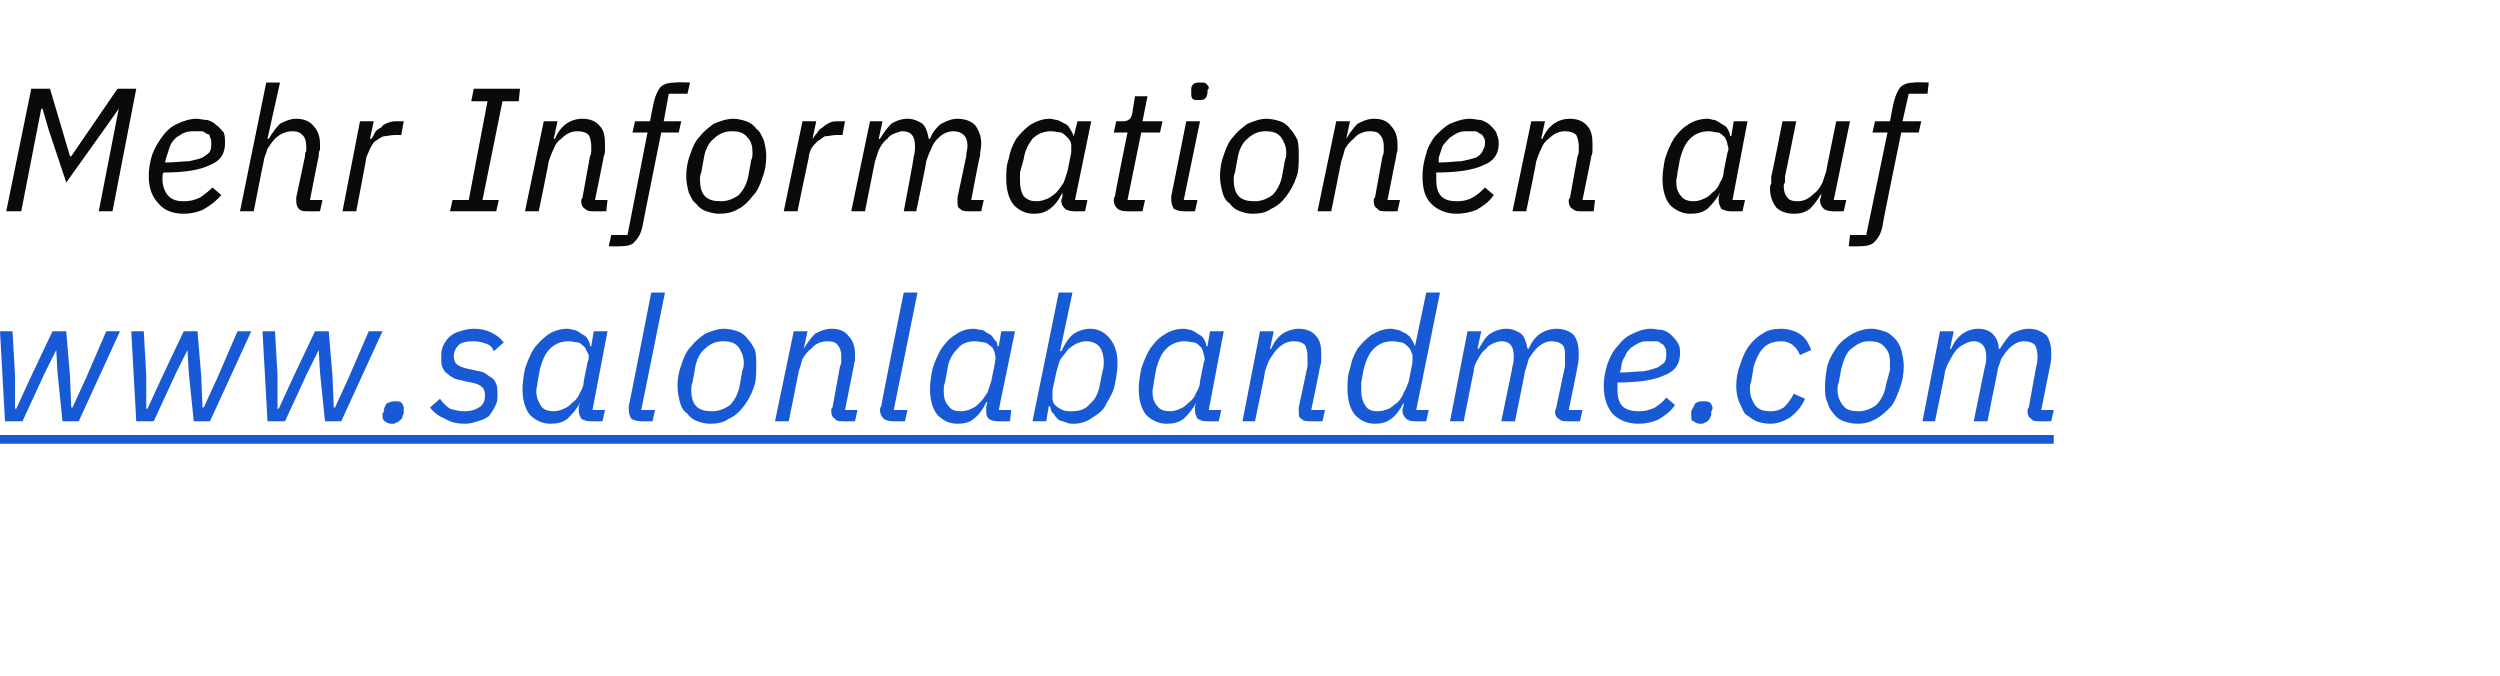 <?xml version="1.0" standalone="no"?><!DOCTYPE svg PUBLIC "-//W3C//DTD SVG 1.1//EN" "http://www.w3.org/Graphics/SVG/1.1/DTD/svg11.dtd"><svg xmlns="http://www.w3.org/2000/svg" xmlns:xlink="http://www.w3.org/1999/xlink" version="1.1" width="200px" height="54.1px" viewBox="0 -6 200 54.1" style="top:-6px">  <desc>Mehr Informationen auf ￼</desc>  <defs/>  <g class="svg-textframe-underlines">    <rect class="svg-underline" x="0" y="28.8" width="164.3" height="0.7" style="fill:#185ad5;"/>  </g>  <g id="Polygon47947">    <path d="M 9.5 2.7 L 9.5 2.7 L 8.3 4.4 L 5.3 8.6 L 3.9 4.4 L 3.4 2.7 L 3.3 2.7 L 1.7 10.9 L 0.5 10.9 L 2.5 1.1 L 4 1.1 L 5.6 6.5 L 5.7 6.5 L 9.4 1.1 L 10.9 1.1 L 9 10.9 L 7.9 10.9 L 9.5 2.7 Z M 14.7 11.1 C 13.8 11.1 13.1 10.8 12.7 10.3 C 12.2 9.8 11.9 9.1 11.9 8.1 C 11.9 7.5 12 6.9 12.2 6.3 C 12.4 5.8 12.7 5.3 13 4.9 C 13.3 4.5 13.7 4.1 14.2 3.9 C 14.6 3.7 15.2 3.5 15.7 3.5 C 16 3.5 16.3 3.6 16.6 3.6 C 16.9 3.7 17.1 3.8 17.3 4 C 17.6 4.2 17.7 4.4 17.9 4.6 C 18 4.9 18 5.1 18 5.5 C 18 6.3 17.6 6.9 16.8 7.2 C 16 7.6 14.8 7.8 13.1 7.8 C 13 7.9 13 8 13 8.2 C 13 8.3 13 8.4 13 8.4 C 13 8.9 13.2 9.4 13.5 9.7 C 13.8 10 14.2 10.1 14.7 10.1 C 15.2 10.1 15.6 10 16 9.8 C 16.3 9.6 16.7 9.3 17 9 C 17 9 17.7 9.6 17.7 9.6 C 17.2 10.2 16.7 10.5 16.2 10.8 C 15.7 11 15.2 11.1 14.7 11.1 Z M 15.6 4.5 C 15.3 4.5 15.1 4.5 14.8 4.6 C 14.5 4.7 14.3 4.9 14.1 5 C 13.9 5.2 13.7 5.4 13.6 5.7 C 13.5 6 13.4 6.3 13.3 6.6 C 13.3 6.6 13.2 7 13.2 7 C 14 7 14.6 6.9 15.1 6.9 C 15.6 6.8 16 6.7 16.2 6.6 C 16.5 6.4 16.7 6.3 16.8 6.1 C 16.9 5.9 16.9 5.7 16.9 5.5 C 16.9 5.3 16.9 5.1 16.8 5 C 16.8 4.8 16.7 4.7 16.5 4.7 C 16.4 4.6 16.3 4.5 16.1 4.5 C 15.9 4.5 15.8 4.5 15.6 4.5 Z M 21.3 0.6 L 22.4 0.6 L 21.4 5.1 C 21.4 5.1 21.5 5.12 21.5 5.1 C 21.8 4.6 22.1 4.2 22.4 3.9 C 22.8 3.7 23.2 3.5 23.7 3.5 C 24.3 3.5 24.8 3.7 25.1 4.1 C 25.4 4.4 25.6 4.9 25.6 5.5 C 25.6 5.7 25.6 5.8 25.6 6 C 25.5 6.1 25.5 6.3 25.5 6.5 C 25.48 6.47 24.8 10 24.8 10 L 25.8 10 L 25.6 10.9 C 25.6 10.9 24.6 10.92 24.6 10.9 C 24.3 10.9 24.1 10.9 23.9 10.7 C 23.8 10.6 23.7 10.4 23.7 10.1 C 23.7 10.1 23.7 10 23.7 10 C 23.7 9.9 23.7 9.9 23.7 9.8 C 23.7 9.8 24.4 6.5 24.4 6.5 C 24.4 6.3 24.4 6.2 24.5 6.1 C 24.5 5.9 24.5 5.8 24.5 5.7 C 24.5 5.3 24.4 5 24.2 4.8 C 24 4.6 23.8 4.5 23.4 4.5 C 22.9 4.5 22.4 4.7 22 5.1 C 21.8 5.3 21.6 5.6 21.4 5.9 C 21.3 6.3 21.1 6.6 21.1 6.9 C 21.08 6.89 20.3 10.9 20.3 10.9 L 19.2 10.9 L 21.3 0.6 Z M 27.4 10.9 L 28.8 3.7 L 29.9 3.7 L 29.6 5.1 C 29.6 5.1 29.68 5.14 29.7 5.1 C 29.8 5 29.9 4.8 30 4.6 C 30.1 4.4 30.3 4.3 30.5 4.2 C 30.6 4 30.8 3.9 31.1 3.8 C 31.3 3.7 31.6 3.7 31.8 3.7 C 31.85 3.7 32.3 3.7 32.3 3.7 L 32.1 4.8 C 32.1 4.8 31.58 4.8 31.6 4.8 C 31.2 4.8 31 4.9 30.7 4.9 C 30.4 5 30.2 5.2 30 5.3 C 29.8 5.5 29.7 5.7 29.6 5.9 C 29.5 6.1 29.4 6.4 29.3 6.6 C 29.33 6.62 28.5 10.9 28.5 10.9 L 27.4 10.9 Z M 36 10.9 L 36.2 10 L 37.5 10 L 39 2.1 L 37.7 2.1 L 37.9 1.1 L 41.6 1.1 L 41.5 2.1 L 40.2 2.1 L 38.6 10 L 39.9 10 L 39.7 10.9 L 36 10.9 Z M 42 10.9 L 43.5 3.7 L 44.6 3.7 L 44.3 5.1 C 44.3 5.1 44.35 5.12 44.4 5.1 C 44.6 4.6 44.9 4.2 45.3 3.9 C 45.6 3.7 46 3.5 46.6 3.5 C 47.2 3.5 47.7 3.7 48 4.1 C 48.3 4.4 48.4 4.9 48.4 5.5 C 48.4 5.7 48.4 5.8 48.4 6 C 48.4 6.1 48.4 6.3 48.3 6.5 C 48.33 6.47 47.6 10 47.6 10 L 48.6 10 L 48.5 10.9 C 48.5 10.9 47.45 10.92 47.4 10.9 C 47.2 10.9 47 10.9 46.8 10.7 C 46.6 10.6 46.5 10.4 46.5 10.1 C 46.5 10.1 46.5 10 46.5 10 C 46.5 9.9 46.6 9.9 46.6 9.8 C 46.6 9.8 47.2 6.5 47.2 6.5 C 47.3 6.3 47.3 6.2 47.3 6.1 C 47.3 5.9 47.3 5.8 47.3 5.7 C 47.3 5.3 47.2 5 47.1 4.8 C 46.9 4.6 46.6 4.5 46.2 4.5 C 45.7 4.5 45.3 4.7 44.9 5.1 C 44.6 5.3 44.4 5.6 44.3 5.9 C 44.1 6.3 44 6.6 43.9 6.9 C 43.93 6.89 43.1 10.9 43.1 10.9 L 42 10.9 Z M 51.4 12.1 C 51.3 12.6 51.1 13 50.8 13.3 C 50.6 13.6 50.2 13.7 49.6 13.7 C 49.62 13.72 48.7 13.7 48.7 13.7 L 48.9 12.8 L 50.2 12.8 L 51.8 4.6 L 50.6 4.6 L 50.8 3.7 L 52 3.7 C 52 3.7 52.3 2.16 52.3 2.2 C 52.4 1.7 52.6 1.3 52.8 1 C 53.1 0.7 53.5 0.6 54.1 0.6 C 54.07 0.56 55.2 0.6 55.2 0.6 L 55 1.5 L 53.5 1.5 L 53.1 3.7 L 54.5 3.7 L 54.3 4.6 L 52.9 4.6 C 52.9 4.6 51.38 12.12 51.4 12.1 Z M 57.5 11.1 C 57.2 11.1 56.8 11 56.5 10.9 C 56.2 10.8 55.9 10.6 55.7 10.3 C 55.4 10.1 55.3 9.8 55.1 9.4 C 55 9 54.9 8.6 54.9 8.1 C 54.9 7.5 55 6.9 55.2 6.4 C 55.4 5.8 55.6 5.3 56 4.9 C 56.3 4.5 56.7 4.2 57.1 3.9 C 57.6 3.7 58.1 3.5 58.7 3.5 C 59 3.5 59.4 3.6 59.7 3.7 C 60 3.8 60.3 4 60.5 4.3 C 60.8 4.5 60.9 4.8 61.1 5.2 C 61.2 5.6 61.3 6 61.3 6.5 C 61.3 7.1 61.2 7.7 61 8.2 C 60.8 8.8 60.6 9.3 60.2 9.7 C 59.9 10.1 59.5 10.5 59.1 10.7 C 58.6 11 58.1 11.1 57.5 11.1 Z M 57.7 10.1 C 58.2 10.1 58.7 9.9 59.1 9.6 C 59.5 9.2 59.8 8.6 59.9 7.9 C 59.9 7.9 60.1 6.8 60.1 6.8 C 60.2 6.6 60.2 6.4 60.2 6.2 C 60.2 5.7 60.1 5.3 59.8 5 C 59.5 4.6 59.1 4.5 58.5 4.5 C 58 4.5 57.5 4.7 57.1 5.1 C 56.7 5.4 56.4 6 56.3 6.7 C 56.3 6.7 56.1 7.8 56.1 7.8 C 56 8 56 8.2 56 8.4 C 56 8.9 56.1 9.4 56.4 9.7 C 56.7 10 57.1 10.1 57.7 10.1 Z M 62.7 10.9 L 64.2 3.7 L 65.3 3.7 L 65 5.1 C 65 5.1 65.03 5.14 65 5.1 C 65.1 5 65.2 4.8 65.4 4.6 C 65.5 4.4 65.6 4.3 65.8 4.2 C 66 4 66.2 3.9 66.4 3.8 C 66.6 3.7 66.9 3.7 67.2 3.7 C 67.2 3.7 67.6 3.7 67.6 3.7 L 67.4 4.8 C 67.4 4.8 66.93 4.8 66.9 4.8 C 66.6 4.8 66.3 4.9 66 4.9 C 65.8 5 65.6 5.2 65.4 5.3 C 65.2 5.5 65 5.7 64.9 5.9 C 64.8 6.1 64.7 6.4 64.7 6.6 C 64.68 6.62 63.8 10.9 63.8 10.9 L 62.7 10.9 Z M 68.1 10.9 L 69.6 3.7 L 70.6 3.7 L 70.3 5.1 C 70.3 5.1 70.42 5.12 70.4 5.1 C 70.7 4.6 71 4.2 71.3 3.9 C 71.6 3.7 72.1 3.5 72.6 3.5 C 73.1 3.5 73.5 3.7 73.8 3.9 C 74.1 4.2 74.2 4.6 74.3 5.1 C 74.3 5.1 74.4 5.1 74.4 5.1 C 74.6 4.6 74.9 4.2 75.3 3.9 C 75.7 3.7 76.1 3.5 76.6 3.5 C 77.2 3.5 77.7 3.7 78 4 C 78.3 4.4 78.5 4.9 78.5 5.5 C 78.5 5.8 78.4 6.1 78.4 6.5 C 78.36 6.45 77.7 10 77.7 10 L 78.7 10 L 78.5 10.9 C 78.5 10.9 77.49 10.92 77.5 10.9 C 77.2 10.9 77 10.9 76.8 10.7 C 76.6 10.6 76.6 10.4 76.6 10.1 C 76.6 10 76.6 9.9 76.6 9.8 C 76.6 9.8 77.3 6.5 77.3 6.5 C 77.3 6.2 77.4 5.9 77.4 5.7 C 77.4 5.3 77.3 5 77.1 4.8 C 76.9 4.6 76.6 4.5 76.3 4.5 C 75.8 4.5 75.4 4.7 75 5.1 C 74.8 5.3 74.6 5.6 74.5 5.9 C 74.3 6.3 74.2 6.6 74.1 6.9 C 74.14 6.89 73.3 10.9 73.3 10.9 L 72.3 10.9 C 72.3 10.9 73.15 6.47 73.1 6.5 C 73.2 6.2 73.2 5.9 73.2 5.7 C 73.2 4.9 72.9 4.5 72.2 4.5 C 72 4.5 71.8 4.6 71.5 4.7 C 71.3 4.8 71.1 4.9 71 5.1 C 70.7 5.3 70.5 5.6 70.3 6 C 70.2 6.3 70.1 6.6 70 6.9 C 70 6.89 69.2 10.9 69.2 10.9 L 68.1 10.9 Z M 85.9 10.9 C 85.6 10.9 85.3 10.8 85.2 10.7 C 85 10.5 84.9 10.3 84.9 10.1 C 84.9 9.9 85 9.8 85 9.7 C 84.98 9.67 85 9.4 85 9.4 C 85 9.4 85.01 9.35 85 9.4 C 84.7 10 84.4 10.4 84 10.7 C 83.6 11 83.2 11.1 82.7 11.1 C 82 11.1 81.5 10.8 81.1 10.4 C 80.7 9.9 80.5 9.2 80.5 8.3 C 80.5 7.8 80.5 7.2 80.7 6.7 C 80.8 6.1 81 5.6 81.3 5.1 C 81.6 4.7 82 4.3 82.4 4 C 82.9 3.7 83.4 3.5 84 3.5 C 84.2 3.5 84.4 3.6 84.6 3.6 C 84.8 3.7 85 3.8 85.2 3.9 C 85.4 4 85.5 4.1 85.6 4.3 C 85.7 4.5 85.8 4.6 85.9 4.9 C 85.89 4.87 85.9 4.9 85.9 4.9 L 86.2 3.7 L 87.3 3.7 L 86 10 L 87 10 L 86.8 10.9 C 86.8 10.9 85.87 10.92 85.9 10.9 Z M 82.9 10.1 C 83.3 10.1 83.5 10 83.8 9.9 C 84 9.8 84.3 9.6 84.5 9.4 C 84.7 9.2 84.9 8.9 85.1 8.6 C 85.2 8.3 85.3 8 85.4 7.7 C 85.4 7.7 85.7 6.2 85.7 6.2 C 85.7 6 85.7 5.8 85.7 5.6 C 85.7 5.4 85.6 5.2 85.4 5 C 85.3 4.9 85.1 4.7 84.9 4.6 C 84.7 4.6 84.4 4.5 84.1 4.5 C 83.5 4.5 83 4.7 82.6 5.1 C 82.3 5.5 82 6 81.9 6.7 C 81.9 6.7 81.6 7.8 81.6 7.8 C 81.6 8 81.6 8.3 81.6 8.5 C 81.6 9 81.7 9.4 81.9 9.7 C 82.2 10 82.5 10.1 82.9 10.1 Z M 90.1 10.9 C 89.8 10.9 89.5 10.8 89.4 10.7 C 89.2 10.5 89.1 10.3 89.1 10 C 89.1 10 89.1 9.8 89.2 9.7 C 89.16 9.7 90.2 4.6 90.2 4.6 L 89.1 4.6 L 89.3 3.7 C 89.3 3.7 89.85 3.7 89.9 3.7 C 90.1 3.7 90.3 3.6 90.4 3.5 C 90.5 3.4 90.5 3.3 90.6 3 C 90.58 3.01 90.8 1.7 90.8 1.7 L 91.8 1.7 L 91.4 3.7 L 93 3.7 L 92.8 4.6 L 91.3 4.6 L 90.2 10 L 91.6 10 L 91.4 10.9 C 91.4 10.9 90.1 10.92 90.1 10.9 Z M 95.8 2 C 95.6 2 95.5 2 95.4 1.9 C 95.3 1.8 95.3 1.6 95.3 1.5 C 95.3 1.5 95.3 1.4 95.3 1.4 C 95.3 1.3 95.3 1.3 95.3 1.1 C 95.3 0.9 95.4 0.8 95.5 0.7 C 95.7 0.6 95.8 0.6 96.1 0.6 C 96.3 0.6 96.4 0.6 96.5 0.7 C 96.6 0.8 96.7 0.9 96.7 1 C 96.7 1.1 96.7 1.1 96.6 1.2 C 96.6 1.2 96.6 1.3 96.6 1.4 C 96.6 1.6 96.5 1.8 96.4 1.9 C 96.3 2 96.1 2 95.8 2 Z M 94.7 10.9 C 94.3 10.9 94.1 10.8 93.9 10.7 C 93.8 10.5 93.7 10.3 93.7 10 C 93.7 10 93.7 9.8 93.7 9.7 C 93.71 9.7 94.9 3.7 94.9 3.7 L 96 3.7 L 94.7 10 L 95.8 10 L 95.6 10.9 C 95.6 10.9 94.65 10.92 94.7 10.9 Z M 100.2 11.1 C 99.8 11.1 99.5 11 99.2 10.9 C 98.9 10.8 98.6 10.6 98.4 10.3 C 98.1 10.1 97.9 9.8 97.8 9.4 C 97.7 9 97.6 8.6 97.6 8.1 C 97.6 7.5 97.7 6.9 97.9 6.4 C 98.1 5.8 98.3 5.3 98.7 4.9 C 99 4.5 99.4 4.2 99.8 3.9 C 100.3 3.7 100.8 3.5 101.3 3.5 C 101.7 3.5 102.1 3.6 102.4 3.7 C 102.7 3.8 103 4 103.2 4.3 C 103.4 4.5 103.6 4.8 103.8 5.2 C 103.9 5.6 103.9 6 103.9 6.5 C 103.9 7.1 103.9 7.7 103.7 8.2 C 103.5 8.8 103.2 9.3 102.9 9.7 C 102.6 10.1 102.2 10.5 101.7 10.7 C 101.3 11 100.8 11.1 100.2 11.1 Z M 100.4 10.1 C 100.9 10.1 101.4 9.9 101.8 9.6 C 102.2 9.2 102.5 8.6 102.6 7.9 C 102.6 7.9 102.8 6.8 102.8 6.8 C 102.9 6.6 102.9 6.4 102.9 6.2 C 102.9 5.7 102.7 5.3 102.5 5 C 102.2 4.6 101.8 4.5 101.2 4.5 C 100.7 4.5 100.2 4.7 99.8 5.1 C 99.4 5.4 99.1 6 99 6.7 C 99 6.7 98.8 7.8 98.8 7.8 C 98.7 8 98.7 8.2 98.7 8.4 C 98.7 8.9 98.8 9.4 99.1 9.7 C 99.4 10 99.8 10.1 100.4 10.1 Z M 105.4 10.9 L 106.9 3.7 L 108 3.7 L 107.7 5.1 C 107.7 5.1 107.73 5.12 107.7 5.1 C 108 4.6 108.3 4.2 108.6 3.9 C 109 3.7 109.4 3.5 109.9 3.5 C 110.6 3.5 111 3.7 111.3 4.1 C 111.6 4.4 111.8 4.9 111.8 5.5 C 111.8 5.7 111.8 5.8 111.8 6 C 111.8 6.1 111.7 6.3 111.7 6.5 C 111.7 6.47 111 10 111 10 L 112 10 L 111.8 10.9 C 111.8 10.9 110.82 10.92 110.8 10.9 C 110.6 10.9 110.3 10.9 110.2 10.7 C 110 10.6 109.9 10.4 109.9 10.1 C 109.9 10.1 109.9 10 109.9 10 C 109.9 9.9 109.9 9.9 110 9.8 C 110 9.8 110.6 6.5 110.6 6.5 C 110.7 6.3 110.7 6.2 110.7 6.1 C 110.7 5.9 110.7 5.8 110.7 5.7 C 110.7 5.3 110.6 5 110.4 4.8 C 110.3 4.6 110 4.5 109.6 4.5 C 109.1 4.5 108.6 4.7 108.3 5.1 C 108 5.3 107.8 5.6 107.6 5.9 C 107.5 6.3 107.4 6.6 107.3 6.9 C 107.31 6.89 106.5 10.9 106.5 10.9 L 105.4 10.9 Z M 116.5 11.1 C 115.7 11.1 115 10.8 114.5 10.3 C 114 9.8 113.8 9.1 113.8 8.1 C 113.8 7.5 113.9 6.9 114.1 6.3 C 114.2 5.8 114.5 5.3 114.8 4.9 C 115.2 4.5 115.6 4.1 116 3.9 C 116.5 3.7 117 3.5 117.6 3.5 C 117.9 3.5 118.2 3.6 118.5 3.6 C 118.7 3.7 119 3.8 119.2 4 C 119.4 4.2 119.6 4.4 119.7 4.6 C 119.8 4.9 119.9 5.1 119.9 5.5 C 119.9 6.3 119.5 6.9 118.7 7.2 C 117.9 7.6 116.6 7.8 114.9 7.8 C 114.9 7.9 114.9 8 114.9 8.2 C 114.9 8.3 114.9 8.4 114.9 8.4 C 114.9 8.9 115 9.4 115.3 9.7 C 115.6 10 116 10.1 116.6 10.1 C 117 10.1 117.5 10 117.8 9.8 C 118.2 9.6 118.5 9.3 118.8 9 C 118.8 9 119.5 9.6 119.5 9.6 C 119.1 10.2 118.6 10.5 118.1 10.8 C 117.6 11 117 11.1 116.5 11.1 Z M 117.5 4.5 C 117.2 4.5 116.9 4.5 116.7 4.6 C 116.4 4.7 116.2 4.9 116 5 C 115.8 5.2 115.6 5.4 115.4 5.7 C 115.3 6 115.2 6.3 115.1 6.6 C 115.1 6.6 115.1 7 115.1 7 C 115.8 7 116.5 6.9 116.9 6.9 C 117.4 6.8 117.8 6.7 118.1 6.6 C 118.4 6.4 118.5 6.3 118.6 6.1 C 118.7 5.9 118.8 5.7 118.8 5.5 C 118.8 5.3 118.8 5.1 118.7 5 C 118.6 4.8 118.5 4.7 118.4 4.7 C 118.3 4.6 118.1 4.5 118 4.5 C 117.8 4.5 117.6 4.5 117.5 4.5 Z M 121 10.9 L 122.5 3.7 L 123.6 3.7 L 123.3 5.1 C 123.3 5.1 123.35 5.12 123.4 5.1 C 123.6 4.6 123.9 4.2 124.3 3.9 C 124.6 3.7 125 3.5 125.6 3.5 C 126.2 3.5 126.7 3.7 127 4.1 C 127.3 4.4 127.4 4.9 127.4 5.5 C 127.4 5.7 127.4 5.8 127.4 6 C 127.4 6.1 127.4 6.3 127.3 6.5 C 127.33 6.47 126.6 10 126.6 10 L 127.6 10 L 127.5 10.9 C 127.5 10.9 126.45 10.92 126.4 10.9 C 126.2 10.9 126 10.9 125.8 10.7 C 125.6 10.6 125.5 10.4 125.5 10.1 C 125.5 10.1 125.5 10 125.5 10 C 125.5 9.9 125.6 9.9 125.6 9.8 C 125.6 9.8 126.2 6.5 126.2 6.5 C 126.3 6.3 126.3 6.2 126.3 6.1 C 126.3 5.9 126.3 5.8 126.3 5.7 C 126.3 5.3 126.2 5 126.1 4.8 C 125.9 4.6 125.6 4.5 125.2 4.5 C 124.7 4.5 124.3 4.7 123.9 5.1 C 123.6 5.3 123.4 5.6 123.3 5.9 C 123.1 6.3 123 6.6 122.9 6.9 C 122.93 6.89 122.1 10.9 122.1 10.9 L 121 10.9 Z M 138.4 10.9 C 138.1 10.9 137.9 10.8 137.7 10.7 C 137.6 10.5 137.5 10.3 137.5 10.1 C 137.5 9.9 137.5 9.8 137.5 9.7 C 137.53 9.67 137.6 9.4 137.6 9.4 C 137.6 9.4 137.56 9.35 137.6 9.4 C 137.3 10 136.9 10.4 136.6 10.7 C 136.2 11 135.8 11.1 135.2 11.1 C 134.6 11.1 134 10.8 133.6 10.4 C 133.2 9.9 133 9.2 133 8.3 C 133 7.8 133.1 7.2 133.2 6.7 C 133.4 6.1 133.6 5.6 133.9 5.1 C 134.2 4.7 134.5 4.3 135 4 C 135.4 3.7 136 3.5 136.6 3.5 C 136.8 3.5 137 3.6 137.2 3.6 C 137.4 3.7 137.6 3.8 137.7 3.9 C 137.9 4 138.1 4.1 138.2 4.3 C 138.3 4.5 138.4 4.6 138.4 4.9 C 138.44 4.87 138.5 4.9 138.5 4.9 L 138.7 3.7 L 139.8 3.7 L 138.6 10 L 139.6 10 L 139.4 10.9 C 139.4 10.9 138.43 10.92 138.4 10.9 Z M 135.5 10.1 C 135.8 10.1 136.1 10 136.3 9.9 C 136.6 9.8 136.8 9.6 137 9.4 C 137.3 9.2 137.5 8.9 137.6 8.6 C 137.8 8.3 137.9 8 137.9 7.7 C 137.9 7.7 138.2 6.2 138.2 6.2 C 138.3 6 138.3 5.8 138.2 5.6 C 138.2 5.4 138.1 5.2 138 5 C 137.9 4.9 137.7 4.7 137.5 4.6 C 137.2 4.6 137 4.5 136.7 4.5 C 136.1 4.5 135.6 4.7 135.2 5.1 C 134.8 5.5 134.6 6 134.4 6.7 C 134.4 6.7 134.2 7.8 134.2 7.8 C 134.2 8 134.1 8.3 134.1 8.5 C 134.1 9 134.2 9.4 134.5 9.7 C 134.7 10 135.1 10.1 135.5 10.1 Z M 143.7 3.7 C 143.7 3.7 142.81 8.15 142.8 8.1 C 142.8 8.3 142.8 8.4 142.8 8.6 C 142.7 8.7 142.7 8.8 142.7 8.9 C 142.7 9.3 142.8 9.6 143 9.8 C 143.1 10 143.4 10.1 143.8 10.1 C 144.3 10.1 144.7 9.9 145.1 9.5 C 145.4 9.3 145.6 9 145.8 8.6 C 145.9 8.3 146 8 146.1 7.7 C 146.07 7.73 146.9 3.7 146.9 3.7 L 148 3.7 L 146.7 10 L 147.7 10 L 147.5 10.9 C 147.5 10.9 146.56 10.92 146.6 10.9 C 146.3 10.9 146 10.8 145.9 10.7 C 145.7 10.5 145.6 10.3 145.6 10 C 145.6 9.9 145.7 9.8 145.7 9.6 C 145.7 9.63 145.7 9.5 145.7 9.5 C 145.7 9.5 145.65 9.49 145.7 9.5 C 145.4 10 145.1 10.4 144.8 10.7 C 144.4 11 144 11.1 143.5 11.1 C 142.9 11.1 142.4 10.9 142.1 10.6 C 141.8 10.2 141.6 9.7 141.6 9.1 C 141.6 9 141.6 8.8 141.7 8.7 C 141.7 8.5 141.7 8.3 141.7 8.1 C 141.73 8.15 142.6 3.7 142.6 3.7 L 143.7 3.7 Z M 150.6 12.1 C 150.5 12.6 150.3 13 150 13.3 C 149.8 13.6 149.3 13.7 148.8 13.7 C 148.79 13.72 147.9 13.7 147.9 13.7 L 148 12.8 L 149.3 12.8 L 151 4.6 L 149.8 4.6 L 150 3.7 L 151.2 3.7 C 151.2 3.7 151.48 2.16 151.5 2.2 C 151.6 1.7 151.8 1.3 152 1 C 152.3 0.7 152.7 0.6 153.2 0.6 C 153.24 0.56 154.3 0.6 154.3 0.6 L 154.2 1.5 L 152.7 1.5 L 152.2 3.7 L 153.7 3.7 L 153.5 4.6 L 152.1 4.6 C 152.1 4.6 150.55 12.12 150.6 12.1 Z " stroke="none" fill="#0a0a0a"/>    <a xlink:href="http://www.salonlabandme.com" xlink:show="new" xlink:title="www.salonlabandme.com">      <rect style="fill:transparent;" x="-1" y="16" width="165" height="12"/>    </a>  </g>  <g id="Polygon47948">    <path d="M 0 20.5 L 1 20.5 L 1.2 24 L 1.2 26.7 L 1.3 26.7 L 2.4 24.3 L 4.2 20.5 L 5.3 20.5 L 5.6 24.1 L 5.7 26.6 L 5.8 26.6 L 6.9 24.2 L 8.5 20.5 L 9.6 20.5 L 6.3 27.7 L 5 27.7 L 4.6 23.8 L 4.5 22 L 4.5 22 L 3.6 23.8 L 1.8 27.7 L 0.4 27.7 L 0 20.5 Z M 10.5 20.5 L 11.5 20.5 L 11.7 24 L 11.7 26.7 L 11.8 26.7 L 12.9 24.3 L 14.7 20.5 L 15.8 20.5 L 16.1 24.1 L 16.2 26.6 L 16.3 26.6 L 17.4 24.2 L 19 20.5 L 20.1 20.5 L 16.8 27.7 L 15.5 27.7 L 15.1 23.8 L 15 22 L 15 22 L 14.1 23.8 L 12.3 27.7 L 10.9 27.7 L 10.5 20.5 Z M 21 20.5 L 22 20.5 L 22.2 24 L 22.2 26.7 L 22.3 26.7 L 23.4 24.3 L 25.2 20.5 L 26.3 20.5 L 26.6 24.1 L 26.7 26.6 L 26.8 26.6 L 27.9 24.2 L 29.5 20.5 L 30.6 20.5 L 27.3 27.7 L 26 27.7 L 25.6 23.8 L 25.5 22 L 25.5 22 L 24.6 23.8 L 22.8 27.7 L 21.4 27.7 L 21 20.5 Z M 31.3 27.9 C 31.1 27.9 30.9 27.8 30.8 27.7 C 30.7 27.7 30.6 27.5 30.6 27.3 C 30.6 27.3 30.6 27.2 30.6 27.1 C 30.7 27 30.7 26.9 30.7 26.9 C 30.7 26.7 30.8 26.5 30.9 26.3 C 31.1 26.2 31.3 26.1 31.6 26.1 C 31.8 26.1 32 26.1 32.1 26.2 C 32.2 26.3 32.3 26.5 32.3 26.6 C 32.3 26.7 32.3 26.8 32.3 26.9 C 32.3 27 32.3 27 32.3 27.1 C 32.2 27.2 32.2 27.3 32.2 27.4 C 32.1 27.5 32.1 27.6 32 27.6 C 31.9 27.7 31.9 27.8 31.7 27.8 C 31.6 27.9 31.5 27.9 31.3 27.9 Z M 37.2 27.9 C 36.6 27.9 36.1 27.8 35.6 27.5 C 35.1 27.3 34.7 27 34.4 26.6 C 34.4 26.6 35.2 25.9 35.2 25.9 C 35.4 26.2 35.7 26.5 36 26.7 C 36.4 26.8 36.7 26.9 37.2 26.9 C 37.6 26.9 38 26.8 38.3 26.6 C 38.7 26.4 38.8 26 38.8 25.6 C 38.8 25.3 38.7 25.1 38.6 25 C 38.4 24.8 38.2 24.7 37.7 24.6 C 37.7 24.6 37.2 24.5 37.2 24.5 C 36.9 24.4 36.7 24.4 36.4 24.3 C 36.2 24.2 36 24.1 35.8 23.9 C 35.6 23.8 35.5 23.6 35.4 23.4 C 35.3 23.2 35.3 22.9 35.3 22.6 C 35.3 22.3 35.3 22 35.4 21.8 C 35.5 21.5 35.7 21.2 35.9 21 C 36.1 20.8 36.4 20.6 36.8 20.5 C 37.1 20.4 37.5 20.3 37.9 20.3 C 38.5 20.3 38.9 20.4 39.3 20.6 C 39.7 20.8 40 21 40.3 21.4 C 40.3 21.4 39.5 22.1 39.5 22.1 C 39.4 21.8 39.2 21.6 38.9 21.5 C 38.6 21.4 38.3 21.3 37.9 21.3 C 37.3 21.3 36.9 21.4 36.7 21.6 C 36.4 21.9 36.3 22.2 36.3 22.5 C 36.3 22.8 36.4 23 36.5 23.1 C 36.7 23.3 37 23.4 37.4 23.5 C 37.4 23.5 37.9 23.6 37.9 23.6 C 38.2 23.7 38.5 23.7 38.7 23.8 C 38.9 23.9 39.1 24.1 39.3 24.2 C 39.5 24.3 39.6 24.5 39.7 24.7 C 39.8 25 39.8 25.2 39.8 25.5 C 39.8 25.9 39.8 26.2 39.6 26.5 C 39.5 26.8 39.3 27 39.1 27.3 C 38.8 27.5 38.6 27.6 38.2 27.7 C 37.9 27.8 37.6 27.9 37.2 27.9 Z M 47.2 27.7 C 46.9 27.7 46.7 27.6 46.5 27.5 C 46.4 27.3 46.3 27.1 46.3 26.9 C 46.3 26.7 46.3 26.6 46.3 26.5 C 46.34 26.47 46.4 26.2 46.4 26.2 C 46.4 26.2 46.37 26.15 46.4 26.2 C 46.1 26.8 45.7 27.2 45.4 27.5 C 45 27.8 44.6 27.9 44 27.9 C 43.4 27.9 42.8 27.6 42.4 27.2 C 42 26.7 41.8 26 41.8 25.1 C 41.8 24.6 41.9 24 42 23.5 C 42.2 22.9 42.4 22.4 42.7 21.9 C 43 21.5 43.4 21.1 43.8 20.8 C 44.2 20.5 44.8 20.3 45.4 20.3 C 45.6 20.3 45.8 20.4 46 20.4 C 46.2 20.5 46.4 20.6 46.5 20.7 C 46.7 20.8 46.9 20.9 47 21.1 C 47.1 21.3 47.2 21.4 47.2 21.7 C 47.25 21.67 47.3 21.7 47.3 21.7 L 47.5 20.5 L 48.6 20.5 L 47.4 26.8 L 48.4 26.8 L 48.2 27.7 C 48.2 27.7 47.24 27.72 47.2 27.7 Z M 44.3 26.9 C 44.6 26.9 44.9 26.8 45.1 26.7 C 45.4 26.6 45.6 26.4 45.8 26.2 C 46.1 26 46.3 25.7 46.4 25.4 C 46.6 25.1 46.7 24.8 46.7 24.5 C 46.7 24.5 47 23 47 23 C 47.1 22.8 47.1 22.6 47.1 22.4 C 47 22.2 46.9 22 46.8 21.8 C 46.7 21.7 46.5 21.5 46.3 21.4 C 46 21.4 45.8 21.3 45.5 21.3 C 44.9 21.3 44.4 21.5 44 21.9 C 43.6 22.3 43.4 22.8 43.2 23.5 C 43.2 23.5 43 24.6 43 24.6 C 43 24.8 42.9 25.1 42.9 25.3 C 42.9 25.8 43.1 26.2 43.3 26.5 C 43.5 26.8 43.9 26.9 44.3 26.9 Z M 51.3 27.7 C 50.9 27.7 50.7 27.6 50.5 27.5 C 50.4 27.3 50.3 27.1 50.3 26.8 C 50.3 26.8 50.3 26.6 50.3 26.5 C 50.32 26.5 52.1 17.4 52.1 17.4 L 53.2 17.4 L 51.3 26.8 L 52.4 26.8 L 52.2 27.7 C 52.2 27.7 51.25 27.72 51.3 27.7 Z M 56.8 27.9 C 56.4 27.9 56.1 27.8 55.8 27.7 C 55.5 27.6 55.2 27.4 55 27.1 C 54.7 26.9 54.5 26.6 54.4 26.2 C 54.3 25.8 54.2 25.4 54.2 24.9 C 54.2 24.3 54.3 23.7 54.5 23.2 C 54.7 22.6 54.9 22.1 55.3 21.7 C 55.6 21.3 56 21 56.4 20.7 C 56.9 20.5 57.4 20.3 57.9 20.3 C 58.3 20.3 58.7 20.4 59 20.5 C 59.3 20.6 59.6 20.8 59.8 21.1 C 60 21.3 60.2 21.6 60.4 22 C 60.5 22.4 60.5 22.8 60.5 23.3 C 60.5 23.9 60.5 24.5 60.3 25 C 60.1 25.6 59.8 26.1 59.5 26.5 C 59.2 26.9 58.8 27.3 58.3 27.5 C 57.9 27.8 57.4 27.9 56.8 27.9 Z M 57 26.9 C 57.5 26.9 58 26.7 58.4 26.4 C 58.8 26 59.1 25.4 59.2 24.7 C 59.2 24.7 59.4 23.6 59.4 23.6 C 59.5 23.4 59.5 23.2 59.5 23 C 59.5 22.5 59.3 22.1 59.1 21.8 C 58.8 21.4 58.4 21.3 57.8 21.3 C 57.3 21.3 56.8 21.5 56.4 21.9 C 56 22.2 55.7 22.8 55.6 23.5 C 55.6 23.5 55.4 24.6 55.4 24.6 C 55.3 24.8 55.3 25 55.3 25.2 C 55.3 25.7 55.4 26.2 55.7 26.5 C 56 26.8 56.4 26.9 57 26.9 Z M 62 27.7 L 63.5 20.5 L 64.6 20.5 L 64.3 21.9 C 64.3 21.9 64.33 21.92 64.3 21.9 C 64.6 21.4 64.9 21 65.2 20.7 C 65.6 20.5 66 20.3 66.5 20.3 C 67.2 20.3 67.6 20.5 67.9 20.9 C 68.2 21.2 68.4 21.7 68.4 22.3 C 68.4 22.5 68.4 22.6 68.4 22.8 C 68.4 22.9 68.3 23.1 68.3 23.3 C 68.31 23.27 67.6 26.8 67.6 26.8 L 68.6 26.8 L 68.4 27.7 C 68.4 27.7 67.42 27.72 67.4 27.7 C 67.2 27.7 66.9 27.7 66.8 27.5 C 66.6 27.4 66.5 27.2 66.5 26.9 C 66.5 26.9 66.5 26.8 66.5 26.8 C 66.5 26.7 66.5 26.7 66.6 26.6 C 66.6 26.6 67.2 23.3 67.2 23.3 C 67.3 23.1 67.3 23 67.3 22.9 C 67.3 22.7 67.3 22.6 67.3 22.5 C 67.3 22.1 67.2 21.8 67 21.6 C 66.9 21.4 66.6 21.3 66.2 21.3 C 65.7 21.3 65.2 21.5 64.9 21.9 C 64.6 22.1 64.4 22.4 64.2 22.7 C 64.1 23.1 64 23.4 63.9 23.7 C 63.91 23.69 63.1 27.7 63.1 27.7 L 62 27.7 Z M 71.4 27.7 C 71.1 27.7 70.8 27.6 70.7 27.5 C 70.5 27.3 70.4 27.1 70.4 26.8 C 70.4 26.8 70.4 26.6 70.5 26.5 C 70.46 26.5 72.3 17.4 72.3 17.4 L 73.4 17.4 L 71.5 26.8 L 72.6 26.8 L 72.4 27.7 C 72.4 27.7 71.4 27.72 71.4 27.7 Z M 79.8 27.7 C 79.5 27.7 79.2 27.6 79.1 27.5 C 78.9 27.3 78.9 27.1 78.9 26.9 C 78.9 26.7 78.9 26.6 78.9 26.5 C 78.9 26.47 79 26.2 79 26.2 C 79 26.2 78.93 26.15 78.9 26.2 C 78.6 26.8 78.3 27.2 77.9 27.5 C 77.6 27.8 77.1 27.9 76.6 27.9 C 75.9 27.9 75.4 27.6 75 27.2 C 74.6 26.7 74.4 26 74.4 25.1 C 74.4 24.6 74.5 24 74.6 23.5 C 74.8 22.9 75 22.4 75.3 21.9 C 75.6 21.5 75.9 21.1 76.4 20.8 C 76.8 20.5 77.3 20.3 77.9 20.3 C 78.1 20.3 78.3 20.4 78.6 20.4 C 78.8 20.5 78.9 20.6 79.1 20.7 C 79.3 20.8 79.4 20.9 79.5 21.1 C 79.7 21.3 79.8 21.4 79.8 21.7 C 79.81 21.67 79.9 21.7 79.9 21.7 L 80.1 20.5 L 81.2 20.5 L 79.9 26.8 L 80.9 26.8 L 80.8 27.7 C 80.8 27.7 79.8 27.72 79.8 27.7 Z M 76.9 26.9 C 77.2 26.9 77.5 26.8 77.7 26.7 C 78 26.6 78.2 26.4 78.4 26.2 C 78.6 26 78.8 25.7 79 25.4 C 79.1 25.1 79.2 24.8 79.3 24.5 C 79.3 24.5 79.6 23 79.6 23 C 79.6 22.8 79.7 22.6 79.6 22.4 C 79.6 22.2 79.5 22 79.4 21.8 C 79.2 21.7 79.1 21.5 78.8 21.4 C 78.6 21.4 78.3 21.3 78 21.3 C 77.4 21.3 76.9 21.5 76.6 21.9 C 76.2 22.3 75.9 22.8 75.8 23.5 C 75.8 23.5 75.6 24.6 75.6 24.6 C 75.5 24.8 75.5 25.1 75.5 25.3 C 75.5 25.8 75.6 26.2 75.9 26.5 C 76.1 26.8 76.4 26.9 76.9 26.9 Z M 84.7 17.4 L 85.8 17.4 L 84.8 22.1 C 84.8 22.1 84.88 22.06 84.9 22.1 C 85.2 21.5 85.5 21 85.9 20.7 C 86.2 20.5 86.7 20.3 87.2 20.3 C 87.9 20.3 88.4 20.6 88.8 21.1 C 89.2 21.6 89.4 22.2 89.4 23.1 C 89.4 23.6 89.3 24.2 89.2 24.7 C 89.1 25.3 88.8 25.8 88.5 26.3 C 88.3 26.8 87.9 27.1 87.4 27.4 C 87 27.7 86.5 27.9 85.9 27.9 C 85.7 27.9 85.5 27.9 85.3 27.8 C 85.1 27.7 84.9 27.7 84.7 27.6 C 84.5 27.4 84.4 27.3 84.3 27.1 C 84.1 27 84.1 26.8 84 26.5 C 84 26.54 83.9 26.5 83.9 26.5 L 83.7 27.7 L 82.6 27.7 L 84.7 17.4 Z M 85.8 26.9 C 86.4 26.9 86.9 26.7 87.2 26.3 C 87.6 26 87.9 25.4 88 24.7 C 88 24.7 88.2 23.7 88.2 23.7 C 88.3 23.4 88.3 23.2 88.3 22.9 C 88.3 22.5 88.2 22.1 88 21.8 C 87.8 21.5 87.4 21.3 86.9 21.3 C 86.6 21.3 86.3 21.4 86.1 21.5 C 85.9 21.6 85.6 21.8 85.4 22 C 85.2 22.3 85 22.5 84.8 22.8 C 84.7 23.1 84.6 23.4 84.5 23.8 C 84.5 23.8 84.2 25.2 84.2 25.2 C 84.2 25.5 84.2 25.7 84.2 25.9 C 84.2 26.1 84.3 26.3 84.4 26.4 C 84.6 26.6 84.8 26.7 85 26.8 C 85.2 26.9 85.5 26.9 85.8 26.9 Z M 96.5 27.7 C 96.2 27.7 96 27.6 95.8 27.5 C 95.7 27.3 95.6 27.1 95.6 26.9 C 95.6 26.7 95.6 26.6 95.6 26.5 C 95.63 26.47 95.7 26.2 95.7 26.2 C 95.7 26.2 95.66 26.15 95.7 26.2 C 95.4 26.8 95 27.2 94.7 27.5 C 94.3 27.8 93.9 27.9 93.3 27.9 C 92.7 27.9 92.1 27.6 91.7 27.2 C 91.3 26.7 91.1 26 91.1 25.1 C 91.1 24.6 91.2 24 91.3 23.5 C 91.5 22.9 91.7 22.4 92 21.9 C 92.3 21.5 92.6 21.1 93.1 20.8 C 93.5 20.5 94.1 20.3 94.7 20.3 C 94.9 20.3 95.1 20.4 95.3 20.4 C 95.5 20.5 95.7 20.6 95.8 20.7 C 96 20.8 96.2 20.9 96.3 21.1 C 96.4 21.3 96.5 21.4 96.5 21.7 C 96.54 21.67 96.6 21.7 96.6 21.7 L 96.8 20.5 L 97.9 20.5 L 96.7 26.8 L 97.7 26.8 L 97.5 27.7 C 97.5 27.7 96.53 27.72 96.5 27.7 Z M 93.6 26.9 C 93.9 26.9 94.2 26.8 94.4 26.7 C 94.7 26.6 94.9 26.4 95.1 26.2 C 95.4 26 95.6 25.7 95.7 25.4 C 95.9 25.1 96 24.8 96 24.5 C 96 24.5 96.3 23 96.3 23 C 96.4 22.8 96.4 22.6 96.3 22.4 C 96.3 22.2 96.2 22 96.1 21.8 C 96 21.7 95.8 21.5 95.6 21.4 C 95.3 21.4 95.1 21.3 94.8 21.3 C 94.2 21.3 93.7 21.5 93.3 21.9 C 92.9 22.3 92.7 22.8 92.5 23.5 C 92.5 23.5 92.3 24.6 92.3 24.6 C 92.3 24.8 92.2 25.1 92.2 25.3 C 92.2 25.8 92.3 26.2 92.6 26.5 C 92.8 26.8 93.2 26.9 93.6 26.9 Z M 99.4 27.7 L 100.8 20.5 L 101.9 20.5 L 101.6 21.9 C 101.6 21.9 101.67 21.92 101.7 21.9 C 101.9 21.4 102.2 21 102.6 20.7 C 102.9 20.5 103.4 20.3 103.9 20.3 C 104.5 20.3 105 20.5 105.3 20.9 C 105.6 21.2 105.7 21.7 105.7 22.3 C 105.7 22.5 105.7 22.6 105.7 22.8 C 105.7 22.9 105.7 23.1 105.6 23.3 C 105.64 23.27 104.9 26.8 104.9 26.8 L 106 26.8 L 105.8 27.7 C 105.8 27.7 104.76 27.72 104.8 27.7 C 104.5 27.7 104.3 27.7 104.1 27.5 C 103.9 27.4 103.9 27.2 103.9 26.9 C 103.9 26.9 103.9 26.8 103.9 26.8 C 103.9 26.7 103.9 26.7 103.9 26.6 C 103.9 26.6 104.6 23.3 104.6 23.3 C 104.6 23.1 104.6 23 104.6 22.9 C 104.6 22.7 104.6 22.6 104.6 22.5 C 104.6 22.1 104.5 21.8 104.4 21.6 C 104.2 21.4 103.9 21.3 103.5 21.3 C 103 21.3 102.6 21.5 102.2 21.9 C 102 22.1 101.8 22.4 101.6 22.7 C 101.4 23.1 101.3 23.4 101.2 23.7 C 101.25 23.69 100.4 27.7 100.4 27.7 L 99.4 27.7 Z M 113.2 27.7 C 112.8 27.7 112.6 27.6 112.5 27.5 C 112.3 27.3 112.2 27.1 112.2 26.9 C 112.2 26.7 112.2 26.6 112.3 26.5 C 112.26 26.47 112.3 26.2 112.3 26.2 C 112.3 26.2 112.29 26.15 112.3 26.2 C 112 26.8 111.7 27.2 111.3 27.5 C 110.9 27.8 110.5 27.9 110 27.9 C 109.3 27.9 108.8 27.6 108.4 27.2 C 108 26.7 107.8 26 107.8 25.1 C 107.8 24.6 107.8 24 108 23.5 C 108.1 22.9 108.3 22.4 108.6 21.9 C 108.9 21.5 109.3 21.1 109.7 20.8 C 110.2 20.5 110.7 20.3 111.3 20.3 C 111.5 20.3 111.7 20.4 111.9 20.4 C 112.1 20.5 112.3 20.6 112.5 20.7 C 112.6 20.8 112.8 20.9 112.9 21.1 C 113 21.3 113.1 21.4 113.2 21.7 C 113.17 21.67 113.2 21.7 113.2 21.7 L 114.1 17.4 L 115.2 17.4 L 113.3 26.8 L 114.3 26.8 L 114.1 27.7 C 114.1 27.7 113.16 27.72 113.2 27.7 Z M 110.2 26.9 C 110.6 26.9 110.8 26.8 111.1 26.7 C 111.3 26.6 111.5 26.4 111.8 26.2 C 112 26 112.2 25.7 112.3 25.4 C 112.5 25.1 112.6 24.8 112.7 24.5 C 112.7 24.5 113 23 113 23 C 113 22.8 113 22.6 113 22.4 C 112.9 22.2 112.9 22 112.7 21.8 C 112.6 21.7 112.4 21.5 112.2 21.4 C 112 21.4 111.7 21.3 111.4 21.3 C 110.8 21.3 110.3 21.5 109.9 21.9 C 109.5 22.3 109.3 22.8 109.1 23.5 C 109.1 23.5 108.9 24.6 108.9 24.6 C 108.9 24.8 108.9 25.1 108.9 25.3 C 108.9 25.7 109 26.1 109.2 26.4 C 109.4 26.8 109.8 26.9 110.2 26.9 Z M 116 27.7 L 117.4 20.5 L 118.5 20.5 L 118.2 21.9 C 118.2 21.9 118.3 21.92 118.3 21.9 C 118.6 21.4 118.8 21 119.2 20.7 C 119.5 20.5 120 20.3 120.5 20.3 C 121 20.3 121.4 20.5 121.7 20.7 C 122 21 122.1 21.4 122.2 21.9 C 122.2 21.9 122.3 21.9 122.3 21.9 C 122.5 21.4 122.8 21 123.2 20.7 C 123.5 20.5 124 20.3 124.5 20.3 C 125.1 20.3 125.6 20.5 125.9 20.8 C 126.2 21.2 126.3 21.7 126.3 22.3 C 126.3 22.6 126.3 22.9 126.2 23.3 C 126.24 23.25 125.5 26.8 125.5 26.8 L 126.6 26.8 L 126.4 27.7 C 126.4 27.7 125.37 27.72 125.4 27.7 C 125.1 27.7 124.9 27.7 124.7 27.5 C 124.5 27.4 124.4 27.2 124.4 26.9 C 124.4 26.8 124.5 26.7 124.5 26.6 C 124.5 26.6 125.2 23.3 125.2 23.3 C 125.2 23 125.2 22.7 125.2 22.5 C 125.2 22.1 125.2 21.8 125 21.6 C 124.8 21.4 124.5 21.3 124.1 21.3 C 123.7 21.3 123.3 21.5 122.9 21.9 C 122.7 22.1 122.5 22.4 122.3 22.7 C 122.2 23.1 122.1 23.4 122 23.7 C 122.02 23.69 121.2 27.7 121.2 27.7 L 120.1 27.7 C 120.1 27.7 121.03 23.27 121 23.3 C 121.1 23 121.1 22.7 121.1 22.5 C 121.1 21.7 120.8 21.3 120.1 21.3 C 119.9 21.3 119.6 21.4 119.4 21.5 C 119.2 21.6 119 21.7 118.9 21.9 C 118.6 22.1 118.4 22.4 118.2 22.8 C 118 23.1 117.9 23.4 117.9 23.7 C 117.88 23.69 117.1 27.7 117.1 27.7 L 116 27.7 Z M 131.1 27.9 C 130.2 27.9 129.5 27.6 129 27.1 C 128.6 26.6 128.3 25.9 128.3 24.9 C 128.3 24.3 128.4 23.7 128.6 23.1 C 128.8 22.6 129 22.1 129.4 21.7 C 129.7 21.3 130.1 20.9 130.6 20.7 C 131 20.5 131.5 20.3 132.1 20.3 C 132.4 20.3 132.7 20.4 133 20.4 C 133.3 20.5 133.5 20.6 133.7 20.8 C 133.9 21 134.1 21.2 134.2 21.4 C 134.4 21.7 134.4 21.9 134.4 22.3 C 134.4 23.1 134 23.7 133.2 24 C 132.4 24.4 131.1 24.6 129.4 24.6 C 129.4 24.7 129.4 24.8 129.4 25 C 129.4 25.1 129.4 25.2 129.4 25.2 C 129.4 25.7 129.5 26.2 129.8 26.5 C 130.1 26.8 130.6 26.9 131.1 26.9 C 131.6 26.9 132 26.8 132.4 26.6 C 132.7 26.4 133.1 26.1 133.3 25.8 C 133.3 25.8 134 26.4 134 26.4 C 133.6 27 133.1 27.3 132.6 27.6 C 132.1 27.8 131.6 27.9 131.1 27.9 Z M 132 21.3 C 131.7 21.3 131.4 21.3 131.2 21.4 C 130.9 21.5 130.7 21.7 130.5 21.8 C 130.3 22 130.1 22.2 130 22.5 C 129.8 22.8 129.7 23.1 129.7 23.4 C 129.7 23.4 129.6 23.8 129.6 23.8 C 130.4 23.8 131 23.7 131.5 23.7 C 132 23.6 132.3 23.5 132.6 23.4 C 132.9 23.2 133.1 23.1 133.2 22.9 C 133.3 22.7 133.3 22.5 133.3 22.3 C 133.3 22.1 133.3 21.9 133.2 21.8 C 133.1 21.6 133 21.5 132.9 21.5 C 132.8 21.4 132.7 21.3 132.5 21.3 C 132.3 21.3 132.2 21.3 132 21.3 Z M 136 27.9 C 135.8 27.9 135.6 27.8 135.5 27.7 C 135.3 27.7 135.3 27.5 135.3 27.3 C 135.3 27.3 135.3 27.2 135.3 27.1 C 135.3 27 135.3 26.9 135.3 26.9 C 135.4 26.7 135.5 26.5 135.6 26.3 C 135.7 26.2 135.9 26.1 136.2 26.1 C 136.5 26.1 136.6 26.1 136.8 26.2 C 136.9 26.3 137 26.5 137 26.6 C 137 26.7 137 26.8 136.9 26.9 C 136.9 27 136.9 27 136.9 27.1 C 136.9 27.2 136.9 27.3 136.8 27.4 C 136.8 27.5 136.7 27.6 136.7 27.6 C 136.6 27.7 136.5 27.8 136.4 27.8 C 136.3 27.9 136.2 27.9 136 27.9 Z M 141.6 27.9 C 141.2 27.9 140.8 27.8 140.5 27.7 C 140.1 27.5 139.9 27.3 139.6 27.1 C 139.4 26.8 139.3 26.5 139.1 26.1 C 139 25.8 138.9 25.4 138.9 24.9 C 138.9 24.3 139 23.7 139.2 23.2 C 139.4 22.6 139.6 22.1 139.9 21.7 C 140.2 21.3 140.6 20.9 141 20.7 C 141.4 20.4 141.9 20.3 142.5 20.3 C 143.1 20.3 143.7 20.5 144.1 20.8 C 144.5 21.1 144.7 21.5 144.9 22 C 144.9 22 144 22.4 144 22.4 C 143.7 21.7 143.2 21.3 142.5 21.3 C 141.9 21.3 141.4 21.5 141.1 21.8 C 140.7 22.2 140.5 22.7 140.3 23.3 C 140.3 23.3 140.1 24.5 140.1 24.5 C 140.1 24.6 140 24.7 140 24.9 C 140 25 140 25.1 140 25.2 C 140 25.7 140.2 26.1 140.4 26.4 C 140.7 26.8 141.1 26.9 141.7 26.9 C 142 26.9 142.4 26.8 142.7 26.6 C 142.9 26.4 143.2 26.1 143.5 25.5 C 143.5 25.5 144.4 25.9 144.4 25.9 C 144.1 26.6 143.7 27 143.2 27.4 C 142.7 27.7 142.2 27.9 141.6 27.9 Z M 148.6 27.9 C 148.2 27.9 147.8 27.8 147.5 27.7 C 147.2 27.6 146.9 27.4 146.7 27.1 C 146.5 26.9 146.3 26.6 146.2 26.2 C 146 25.8 146 25.4 146 24.9 C 146 24.3 146.1 23.7 146.2 23.2 C 146.4 22.6 146.7 22.1 147 21.7 C 147.3 21.3 147.7 21 148.2 20.7 C 148.6 20.5 149.1 20.3 149.7 20.3 C 150.1 20.3 150.4 20.4 150.7 20.5 C 151.1 20.6 151.3 20.8 151.6 21.1 C 151.8 21.3 152 21.6 152.1 22 C 152.2 22.4 152.3 22.8 152.3 23.3 C 152.3 23.9 152.2 24.5 152 25 C 151.8 25.6 151.6 26.1 151.3 26.5 C 150.9 26.9 150.5 27.3 150.1 27.5 C 149.6 27.8 149.1 27.9 148.6 27.9 Z M 148.7 26.9 C 149.2 26.9 149.7 26.7 150.1 26.4 C 150.5 26 150.8 25.4 150.9 24.7 C 150.9 24.7 151.2 23.6 151.2 23.6 C 151.2 23.4 151.2 23.2 151.2 23 C 151.2 22.5 151.1 22.1 150.8 21.8 C 150.5 21.4 150.1 21.3 149.5 21.3 C 149 21.3 148.6 21.5 148.1 21.9 C 147.7 22.2 147.5 22.8 147.3 23.5 C 147.3 23.5 147.1 24.6 147.1 24.6 C 147 24.8 147 25 147 25.2 C 147 25.7 147.2 26.2 147.5 26.5 C 147.7 26.8 148.2 26.9 148.7 26.9 Z M 153.8 27.7 L 155.2 20.5 L 156.3 20.5 L 156 21.9 C 156 21.9 156.07 21.92 156.1 21.9 C 156.3 21.4 156.6 21 157 20.7 C 157.3 20.5 157.7 20.3 158.3 20.3 C 158.8 20.3 159.2 20.5 159.4 20.7 C 159.7 21 159.9 21.4 159.9 21.9 C 159.9 21.9 160 21.9 160 21.9 C 160.3 21.4 160.6 21 160.9 20.7 C 161.3 20.5 161.8 20.3 162.3 20.3 C 162.9 20.3 163.3 20.5 163.7 20.8 C 164 21.2 164.1 21.7 164.1 22.3 C 164.1 22.6 164.1 22.9 164 23.3 C 164.01 23.25 163.3 26.8 163.3 26.8 L 164.3 26.8 L 164.1 27.7 C 164.1 27.7 163.14 27.72 163.1 27.7 C 162.9 27.7 162.6 27.7 162.5 27.5 C 162.3 27.4 162.2 27.2 162.2 26.9 C 162.2 26.8 162.2 26.7 162.3 26.6 C 162.3 26.6 162.9 23.3 162.9 23.3 C 163 23 163 22.7 163 22.5 C 163 22.1 162.9 21.8 162.8 21.6 C 162.6 21.4 162.3 21.3 161.9 21.3 C 161.5 21.3 161.1 21.5 160.7 21.9 C 160.5 22.1 160.3 22.4 160.1 22.7 C 160 23.1 159.8 23.4 159.8 23.7 C 159.79 23.69 159 27.7 159 27.7 L 157.9 27.7 C 157.9 27.7 158.8 23.27 158.8 23.3 C 158.9 23 158.9 22.7 158.9 22.5 C 158.9 21.7 158.5 21.3 157.9 21.3 C 157.6 21.3 157.4 21.4 157.2 21.5 C 157 21.6 156.8 21.7 156.6 21.9 C 156.4 22.1 156.2 22.4 156 22.8 C 155.8 23.1 155.7 23.4 155.6 23.7 C 155.65 23.69 154.8 27.7 154.8 27.7 L 153.8 27.7 Z " stroke="none" fill="#185ad5"/>  </g></svg>